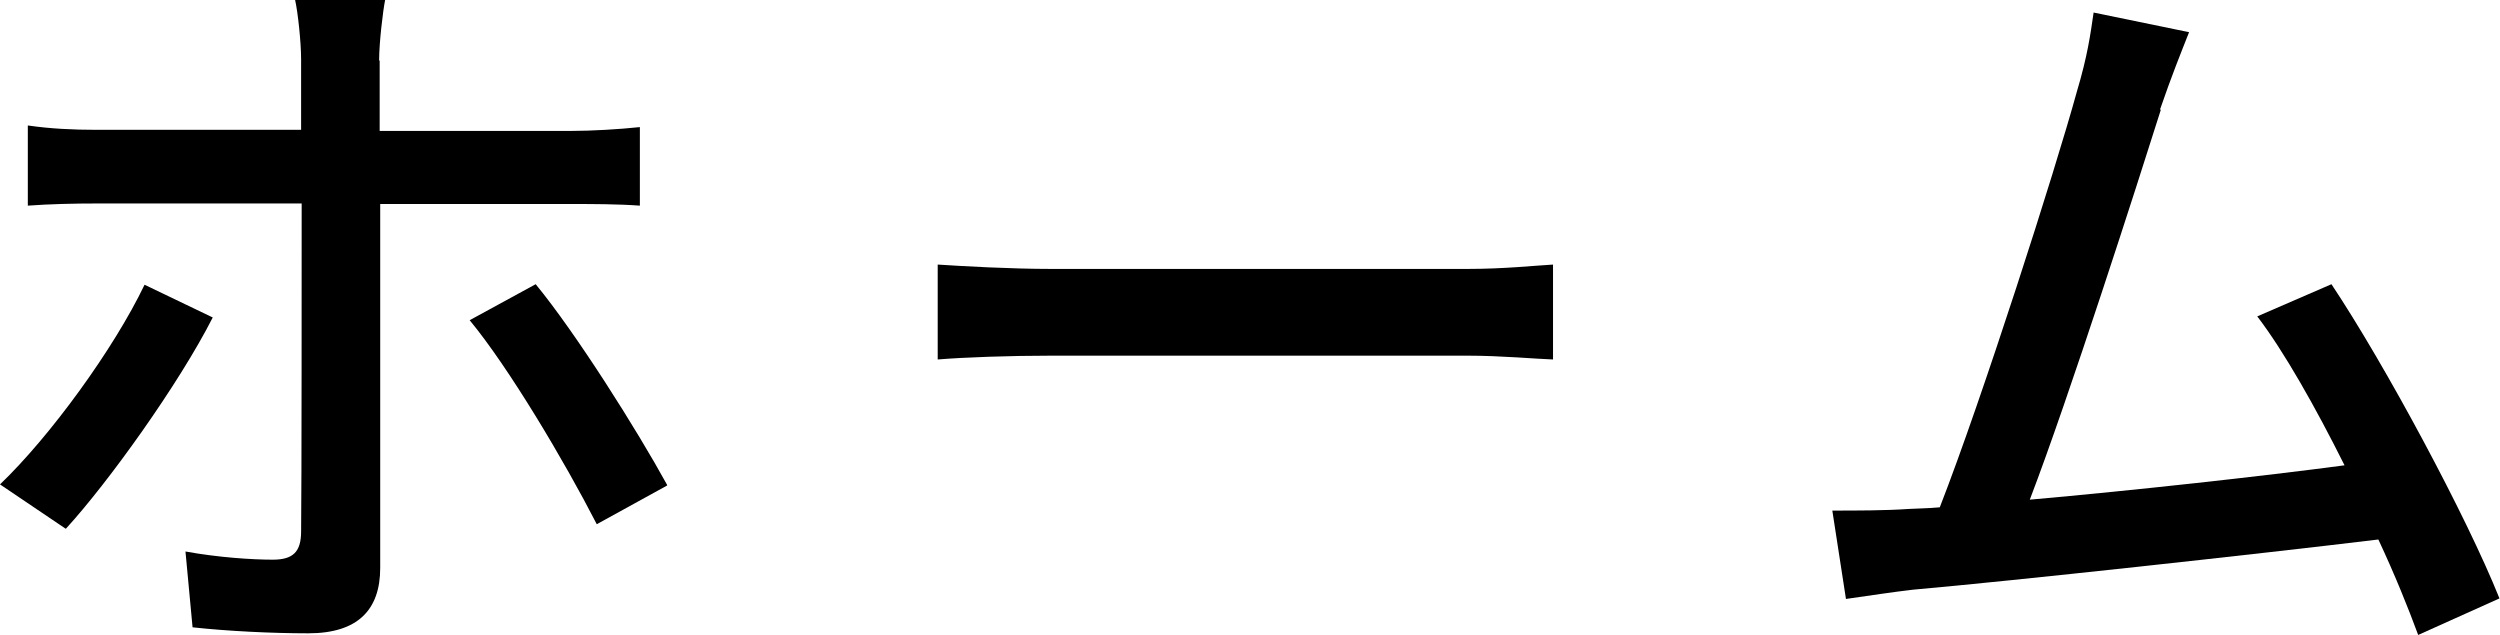<?xml version="1.0" encoding="UTF-8"?><svg xmlns="http://www.w3.org/2000/svg" viewBox="0 0 45.83 11.64"><g id="a"/><g id="b"><g id="c"><g><path d="M1.2,9.69l-1.2-.81c.92-.88,2.09-2.49,2.65-3.66l1.25,.6c-.62,1.22-1.92,3.03-2.69,3.87ZM6.96,1.11v1.29h3.52c.36,0,.88-.03,1.25-.07v1.44c-.41-.03-.88-.03-1.23-.03h-3.53v6.67c0,.77-.41,1.2-1.32,1.2-.66,0-1.48-.04-2.12-.11l-.13-1.39c.6,.11,1.23,.15,1.6,.15s.52-.14,.52-.52c.01-.66,.01-5.28,.01-5.95v-.06H1.79c-.43,0-.88,.01-1.28,.04v-1.47c.41,.06,.83,.08,1.26,.08h3.75V1.09c0-.32-.06-.87-.11-1.09h1.65c-.04,.2-.11,.78-.11,1.11Zm5.27,7.79l-1.29,.71c-.59-1.15-1.61-2.87-2.33-3.74l1.21-.66c.74,.9,1.85,2.66,2.41,3.68Z"/><path d="M19.28,4.93h7.62c.67,0,1.22-.06,1.57-.08v1.74c-.31-.01-.95-.07-1.57-.07h-7.62c-.77,0-1.61,.03-2.09,.07v-1.74c.46,.03,1.33,.08,2.09,.08Z"/><path d="M39.61,2.02c-.42,1.33-1.69,5.29-2.4,7.14,1.91-.17,4.27-.43,5.77-.63-.53-1.06-1.11-2.09-1.6-2.73l1.36-.59c.98,1.47,2.48,4.26,3.08,5.76l-1.49,.67c-.18-.49-.43-1.11-.73-1.75-2.23,.27-6.71,.76-8.53,.92-.35,.04-.81,.11-1.23,.17l-.25-1.62c.43,0,.98,0,1.4-.03,.17-.01,.36-.01,.57-.03,.78-2,2.12-6.19,2.51-7.61,.2-.67,.25-1.05,.31-1.46l1.75,.36c-.15,.38-.32,.8-.53,1.41Z"/></g></g></g></svg>